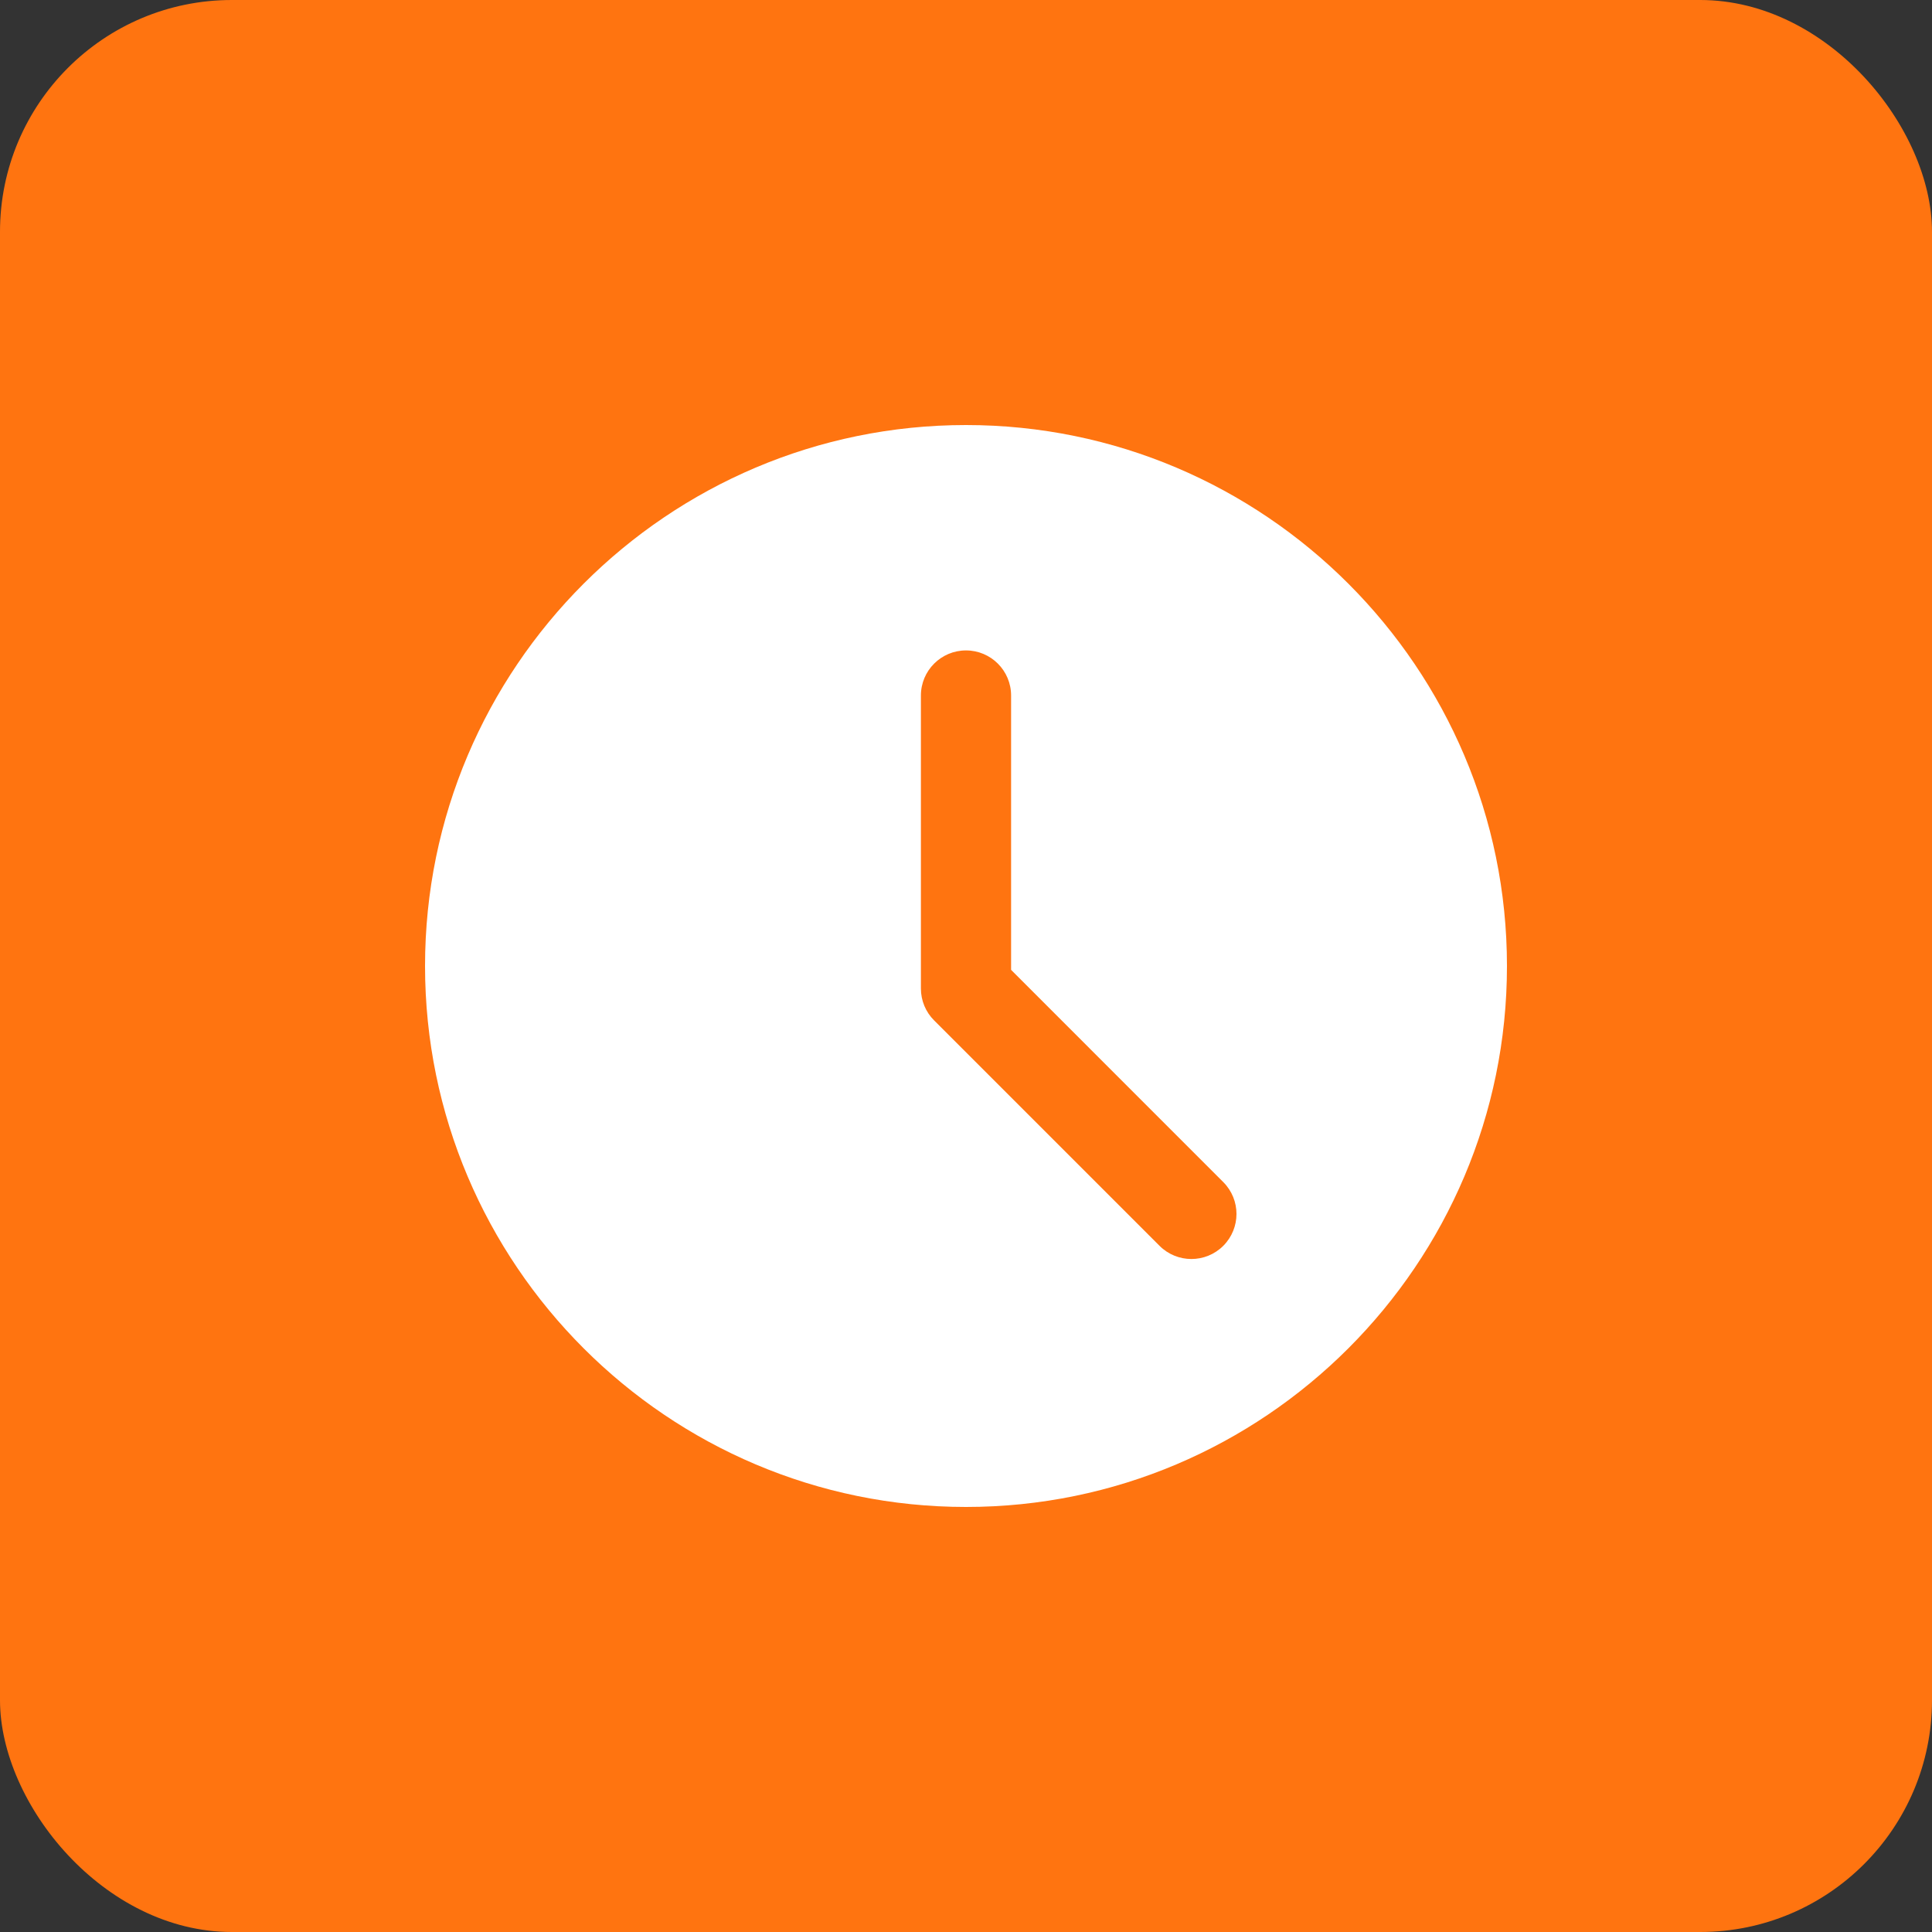 <?xml version="1.0" encoding="UTF-8"?> <svg xmlns="http://www.w3.org/2000/svg" width="50" height="50" viewBox="0 0 50 50" fill="none"><rect x="0" y="0" width="50" height="50" fill="#333333" stroke="none"/><rect data-figma-bg-blur-radius="14.9" width="50" height="50" rx="6" fill="#FF7410"></rect><g clip-path="url(#clip1_911_139)"><path d="M25 11C17.28 11 11 17.28 11 25C11 32.72 17.28 39 25 39C32.72 39 39 32.72 39 25C39 17.28 32.72 11 25 11ZM31.658 32.242C31.431 32.469 31.132 32.583 30.833 32.583C30.535 32.583 30.236 32.469 30.009 32.242L24.175 26.408C23.956 26.19 23.833 25.894 23.833 25.583V18C23.833 17.355 24.356 16.833 25 16.833C25.644 16.833 26.167 17.355 26.167 18V25.1L31.658 30.592C32.114 31.048 32.114 31.785 31.658 32.242Z" fill="white"></path></g><defs><clipPath id="bgblur_0_911_139_clip_path" transform="translate(14.9 14.9)"><rect width="50" height="50" rx="6"></rect></clipPath><clipPath id="clip1_911_139"><rect width="28" height="28" fill="white" transform="translate(11 11)"></rect></clipPath></defs></svg> 